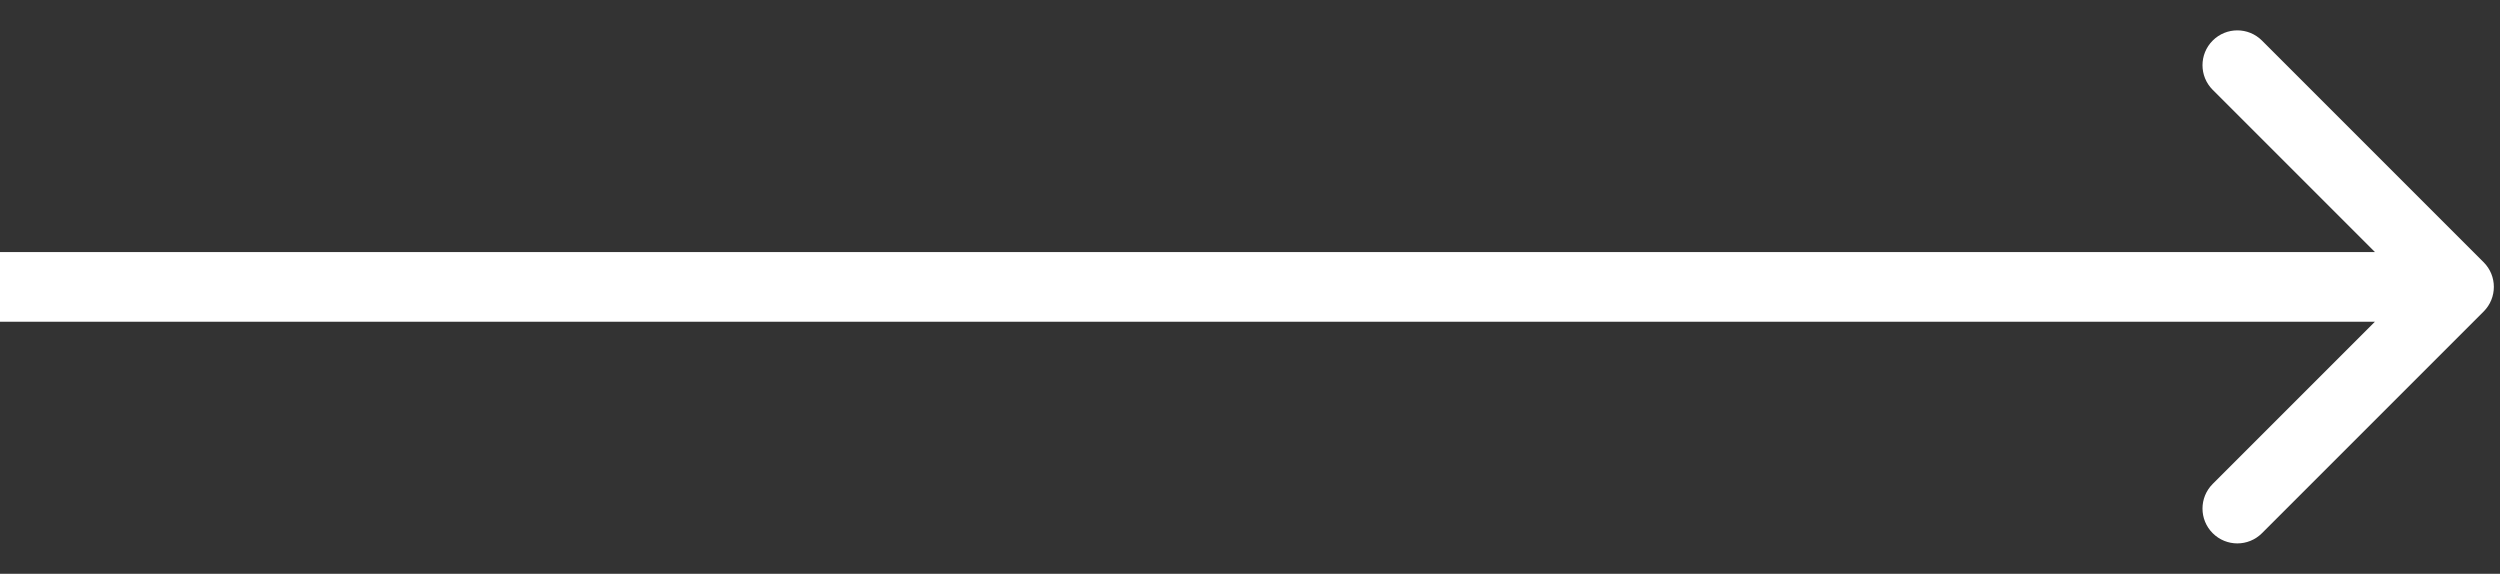 <?xml version="1.0" encoding="UTF-8"?> <svg xmlns="http://www.w3.org/2000/svg" width="61" height="14" viewBox="0 0 61 14" fill="none"><rect x="0" y="0" width="61" height="14" fill="#333333" stroke="none"/><path d="M60.601 7.601C60.933 7.269 60.933 6.731 60.601 6.399L55.192 0.99C54.86 0.658 54.322 0.658 53.99 0.99C53.658 1.322 53.658 1.86 53.99 2.192L58.798 7L53.99 11.808C53.658 12.14 53.658 12.678 53.99 13.01C54.322 13.342 54.86 13.342 55.192 13.01L60.601 7.601ZM60 6.15H0L0 7.85H60V6.15Z" fill="white"></path></svg> 